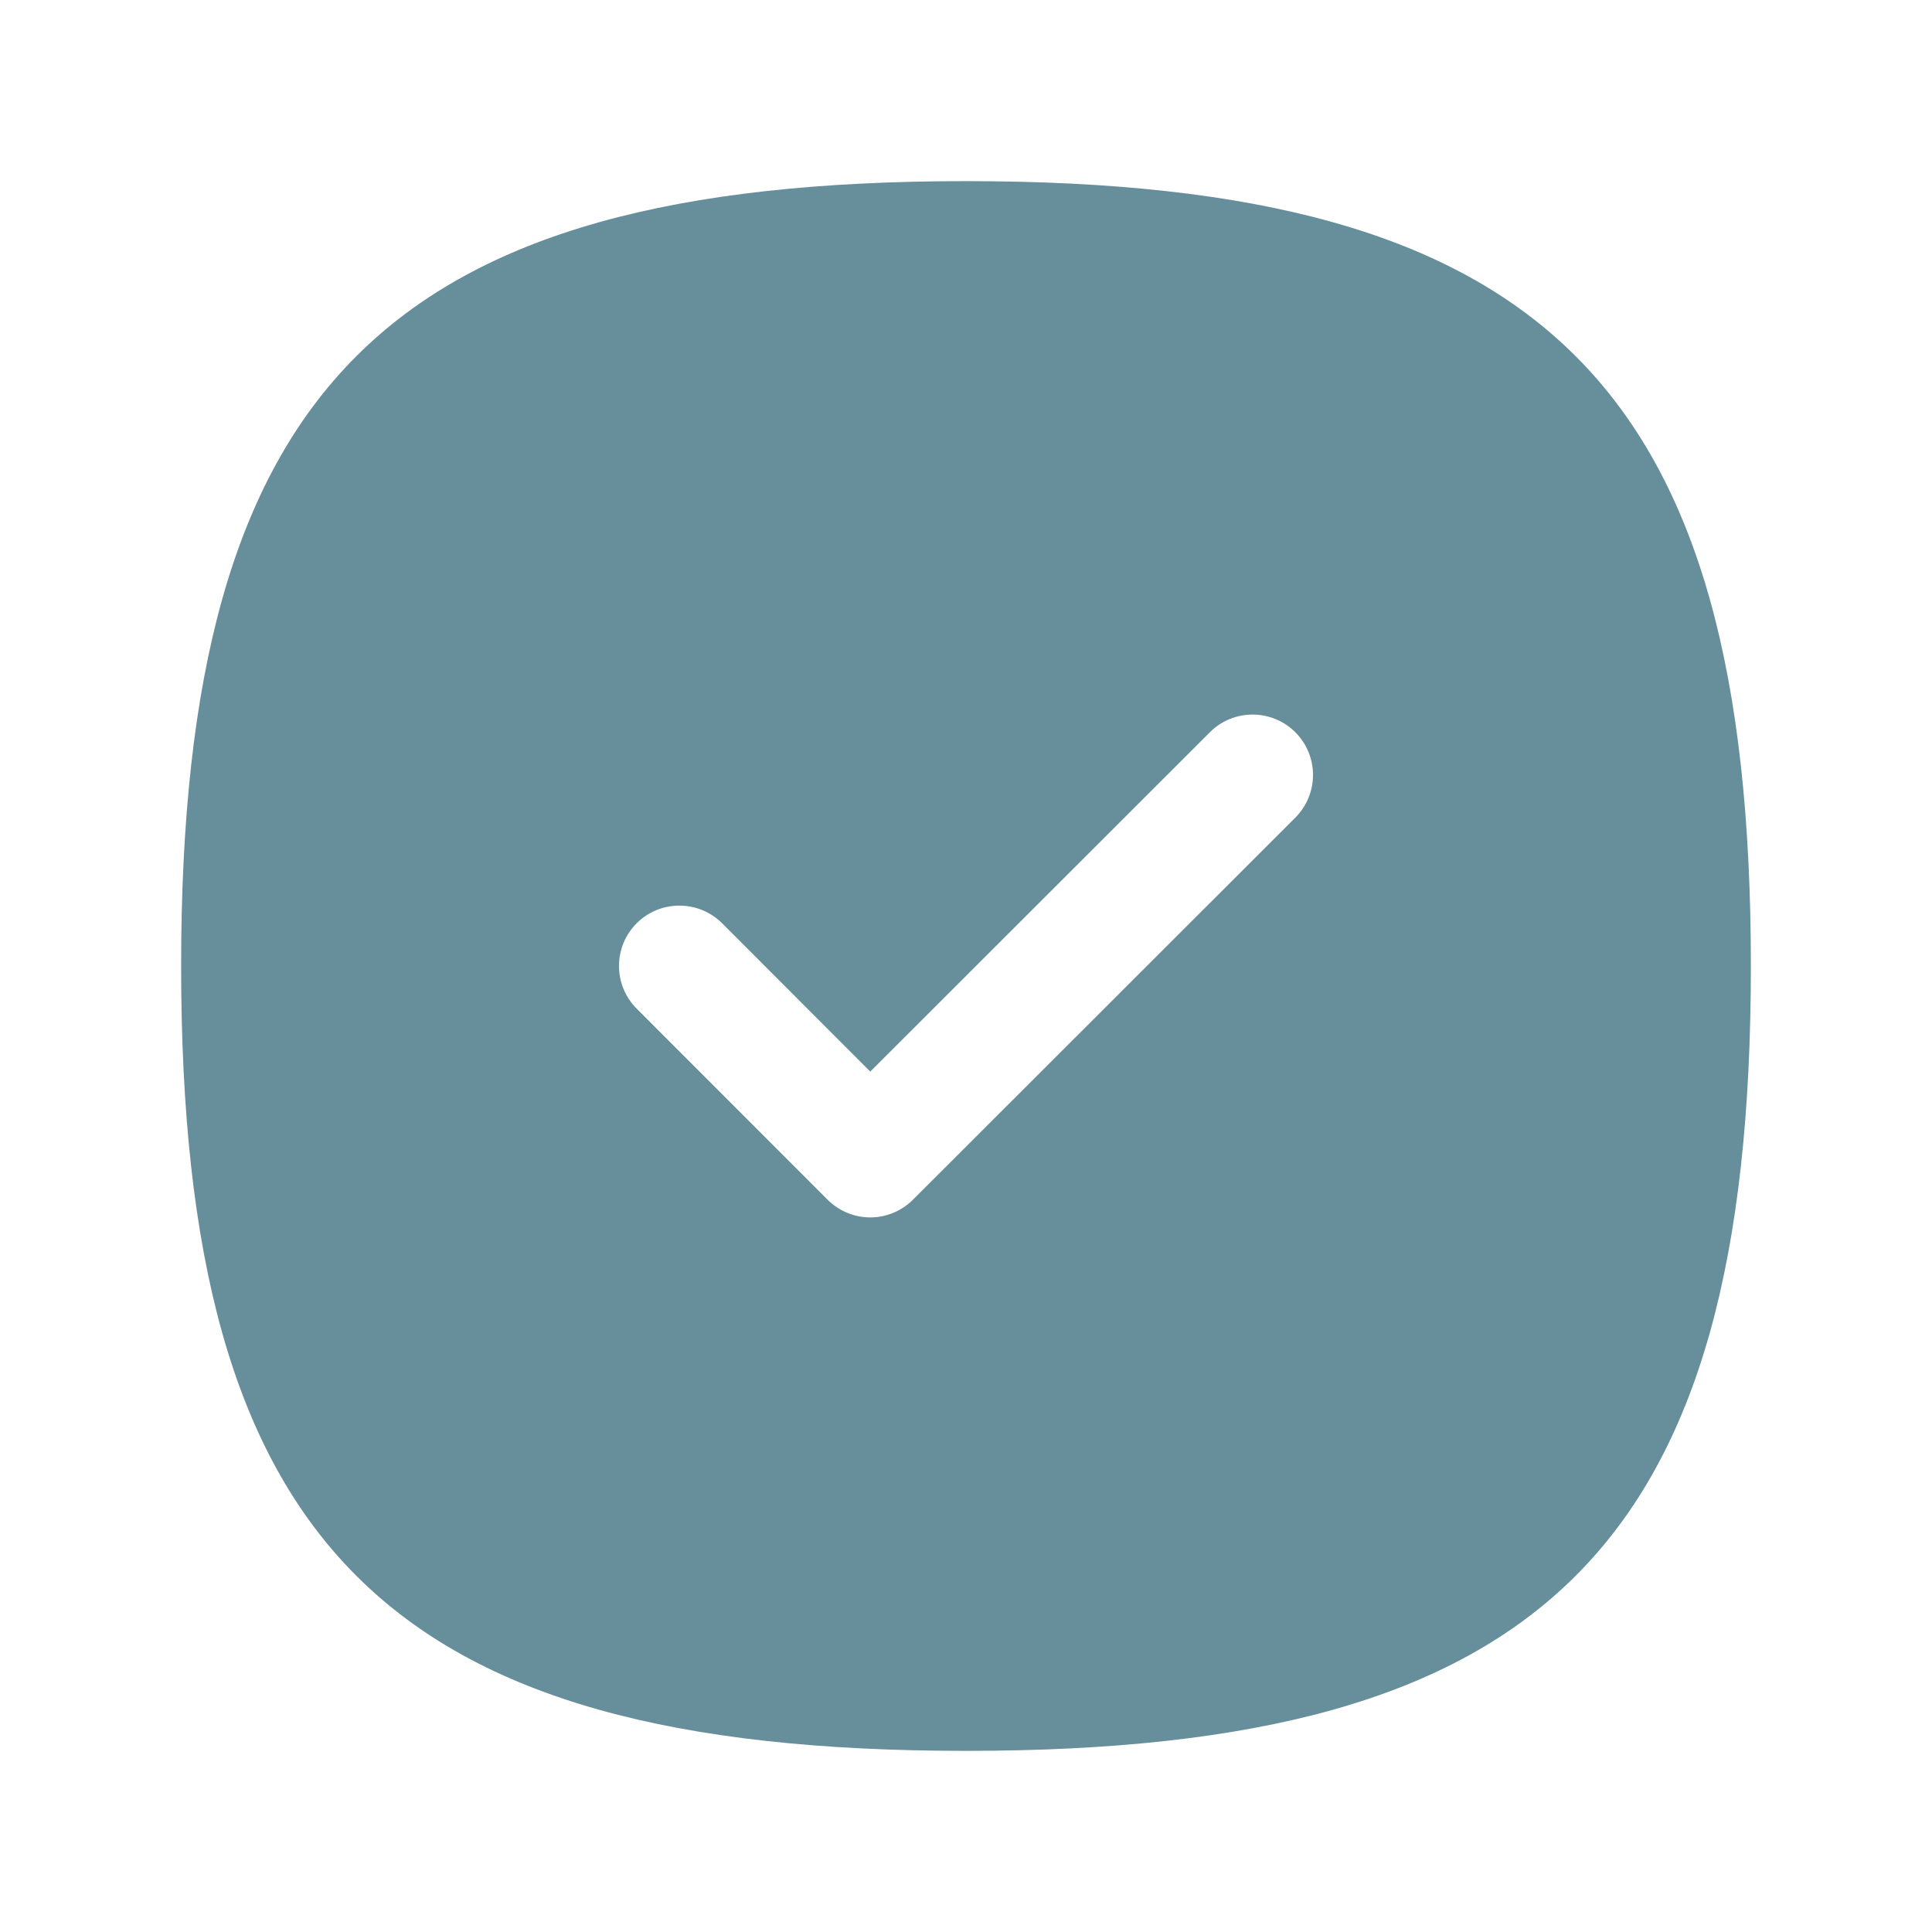 <svg width="53" height="53" viewBox="0 0 53 53" fill="none" xmlns="http://www.w3.org/2000/svg">
<path fill-rule="evenodd" clip-rule="evenodd" d="M35.534 22.43L25.045 32.911C24.733 33.222 24.314 33.397 23.874 33.397C23.435 33.397 23.013 33.222 22.702 32.911L17.466 27.67C16.819 27.023 16.819 25.974 17.466 25.327C18.115 24.68 19.164 24.685 19.809 25.327L23.874 29.397L33.191 20.087C33.838 19.44 34.887 19.442 35.534 20.087C36.181 20.734 36.181 21.783 35.534 22.43ZM26.5 4.969C10.604 4.969 4.969 10.604 4.969 26.5C4.969 42.396 10.604 48.031 26.5 48.031C42.396 48.031 48.031 42.396 48.031 26.5C48.031 10.604 42.396 4.969 26.5 4.969Z" fill="#034459" fill-opacity="0.6"/>
</svg>
